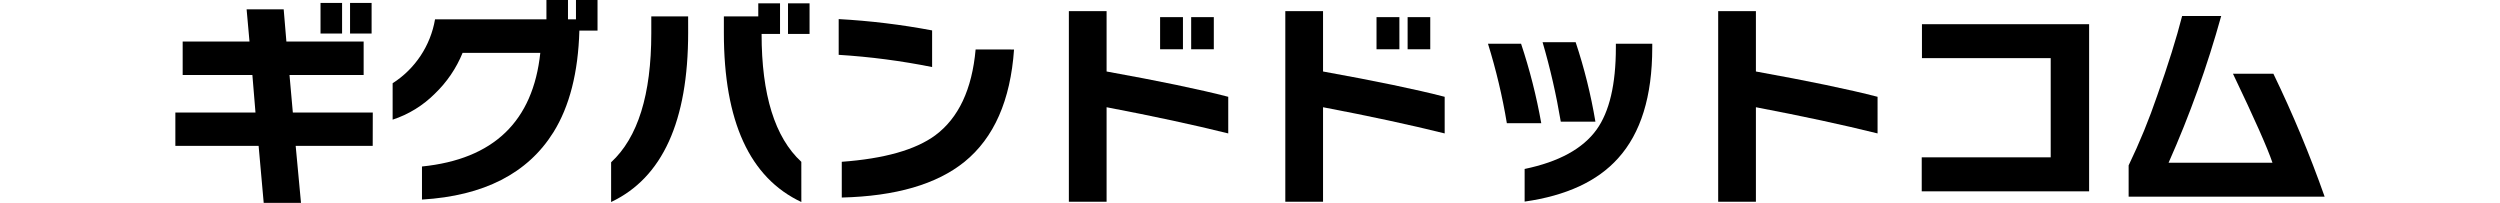 <svg xmlns="http://www.w3.org/2000/svg" width="278" height="22.562" viewBox="0 0 278 22.562"> <g id="グループ_118" transform="translate(0 0)"> <path id="パス_128" d="M41.445,16.217h-8.566l0.592,6.344h-4.147l-0.567-6.344H19.5v-3.703h8.91l-0.345-4.171h-7.752V4.616h7.431 l-0.321-3.579h4.123l0.3,3.579h8.591v3.727h-8.245l0.371,4.171h8.89L41.445,16.217z M38.039,3.731h-2.397V0.325h2.397V3.731z M41.322,3.731h-2.397V0.325h2.397V3.731z"/> <path id="パス_129" d="M61.538,14.712c-2.864,4.576-7.735,7.069-14.614,7.48v-3.678c7.965-0.806,12.351-5.019,13.158-12.638 h-8.64c-0.698,1.714-1.75,3.261-3.086,4.542c-1.316,1.318-2.925,2.308-4.695,2.888V9.257c2.504-1.599,4.216-4.181,4.715-7.109 h12.387V0h2.397v2.148h0.888V0h2.397v3.406h-2.019C64.295,8.064,63.332,11.833,61.538,14.712z"/> <path id="パス_130" d="M76.523,3.628c0,9.856-2.856,16.134-8.567,18.836v-4.418c2.979-2.748,4.468-7.529,4.468-14.342V1.827 h4.096L76.523,3.628z M89.109,22.464c-5.743-2.699-8.615-8.969-8.615-18.811V1.827h3.826V0.371h2.419v3.406h-2.05 c0,6.764,1.473,11.503,4.418,14.219L89.109,22.464z M90.023,3.777h-2.397V0.371h2.397V3.777z"/> <path id="パス_131" d="M103.651,7.455c-3.428-0.688-6.899-1.142-10.389-1.358V2.123c3.487,0.191,6.957,0.612,10.389,1.259V7.455z M112.761,5.505c-0.395,5.661-2.23,9.823-5.505,12.486c-3.094,2.501-7.644,3.826-13.651,3.975v-3.975 c4.723-0.346,8.186-1.325,10.389-2.938c2.597-1.926,4.096-5.11,4.495-9.553L112.761,5.505z"/> <path id="パス_132" d="M136.581,14.836c-3.835-0.953-8.344-1.924-13.528-2.912v10.511h-4.195v-21.2h4.195V7.95 c5.843,1.054,10.352,1.991,13.528,2.814V14.836z M131.544,5.481h-2.541V1.902h2.541V5.481z M134.976,5.481h-2.518V1.902h2.518 V5.481z"/> <path id="パス_133" d="M160.648,14.836c-3.834-0.953-8.343-1.924-13.526-2.912v10.511h-4.195v-21.2h4.195V7.95 c5.842,1.054,10.351,1.991,13.526,2.814L160.648,14.836z M155.613,5.481h-2.544V1.902h2.543L155.613,5.481z M159.045,5.481h-2.518 V1.902h2.518V5.481z"/> <path id="パス_134" d="M171.388,13.7h-3.826c-0.498-2.99-1.199-5.942-2.098-8.837h3.679 C170.105,7.75,170.855,10.704,171.388,13.7z M183.73,5.309c0,5.398-1.267,9.496-3.802,12.294 c-2.288,2.551-5.751,4.155-10.389,4.814v-3.629c3.801-0.79,6.467-2.247,7.998-4.37c1.431-1.991,2.147-5.035,2.147-9.133v-0.42 h4.049L183.73,5.309z M177.41,13.529h-3.851c-0.499-2.983-1.174-5.934-2.024-8.837h3.678c0.96,2.884,1.695,5.838,2.197,8.835 V13.529z"/> <path id="パス_135" d="M208.785,14.836c-3.835-0.953-8.345-1.924-13.528-2.912v10.511h-4.195v-21.2h4.195V7.95 c5.842,1.054,10.352,1.991,13.528,2.814V14.836z"/> <path id="パス_136" d="M232.309,21.279h-18.613v-3.782h14.342V6.468h-14.317V2.691h18.589L232.309,21.279z"/> <path id="パス_137" d="M258.5,21.871h-21.796v-3.48c1.217-2.526,2.28-5.122,3.185-7.776c1.218-3.44,2.139-6.385,2.764-8.837 h4.344c-1.545,5.576-3.5,11.03-5.85,16.317h11.552c-0.543-1.613-2.008-4.913-4.395-9.899h4.495 C254.953,12.645,256.856,17.21,258.5,21.871z"/> </g> </svg>